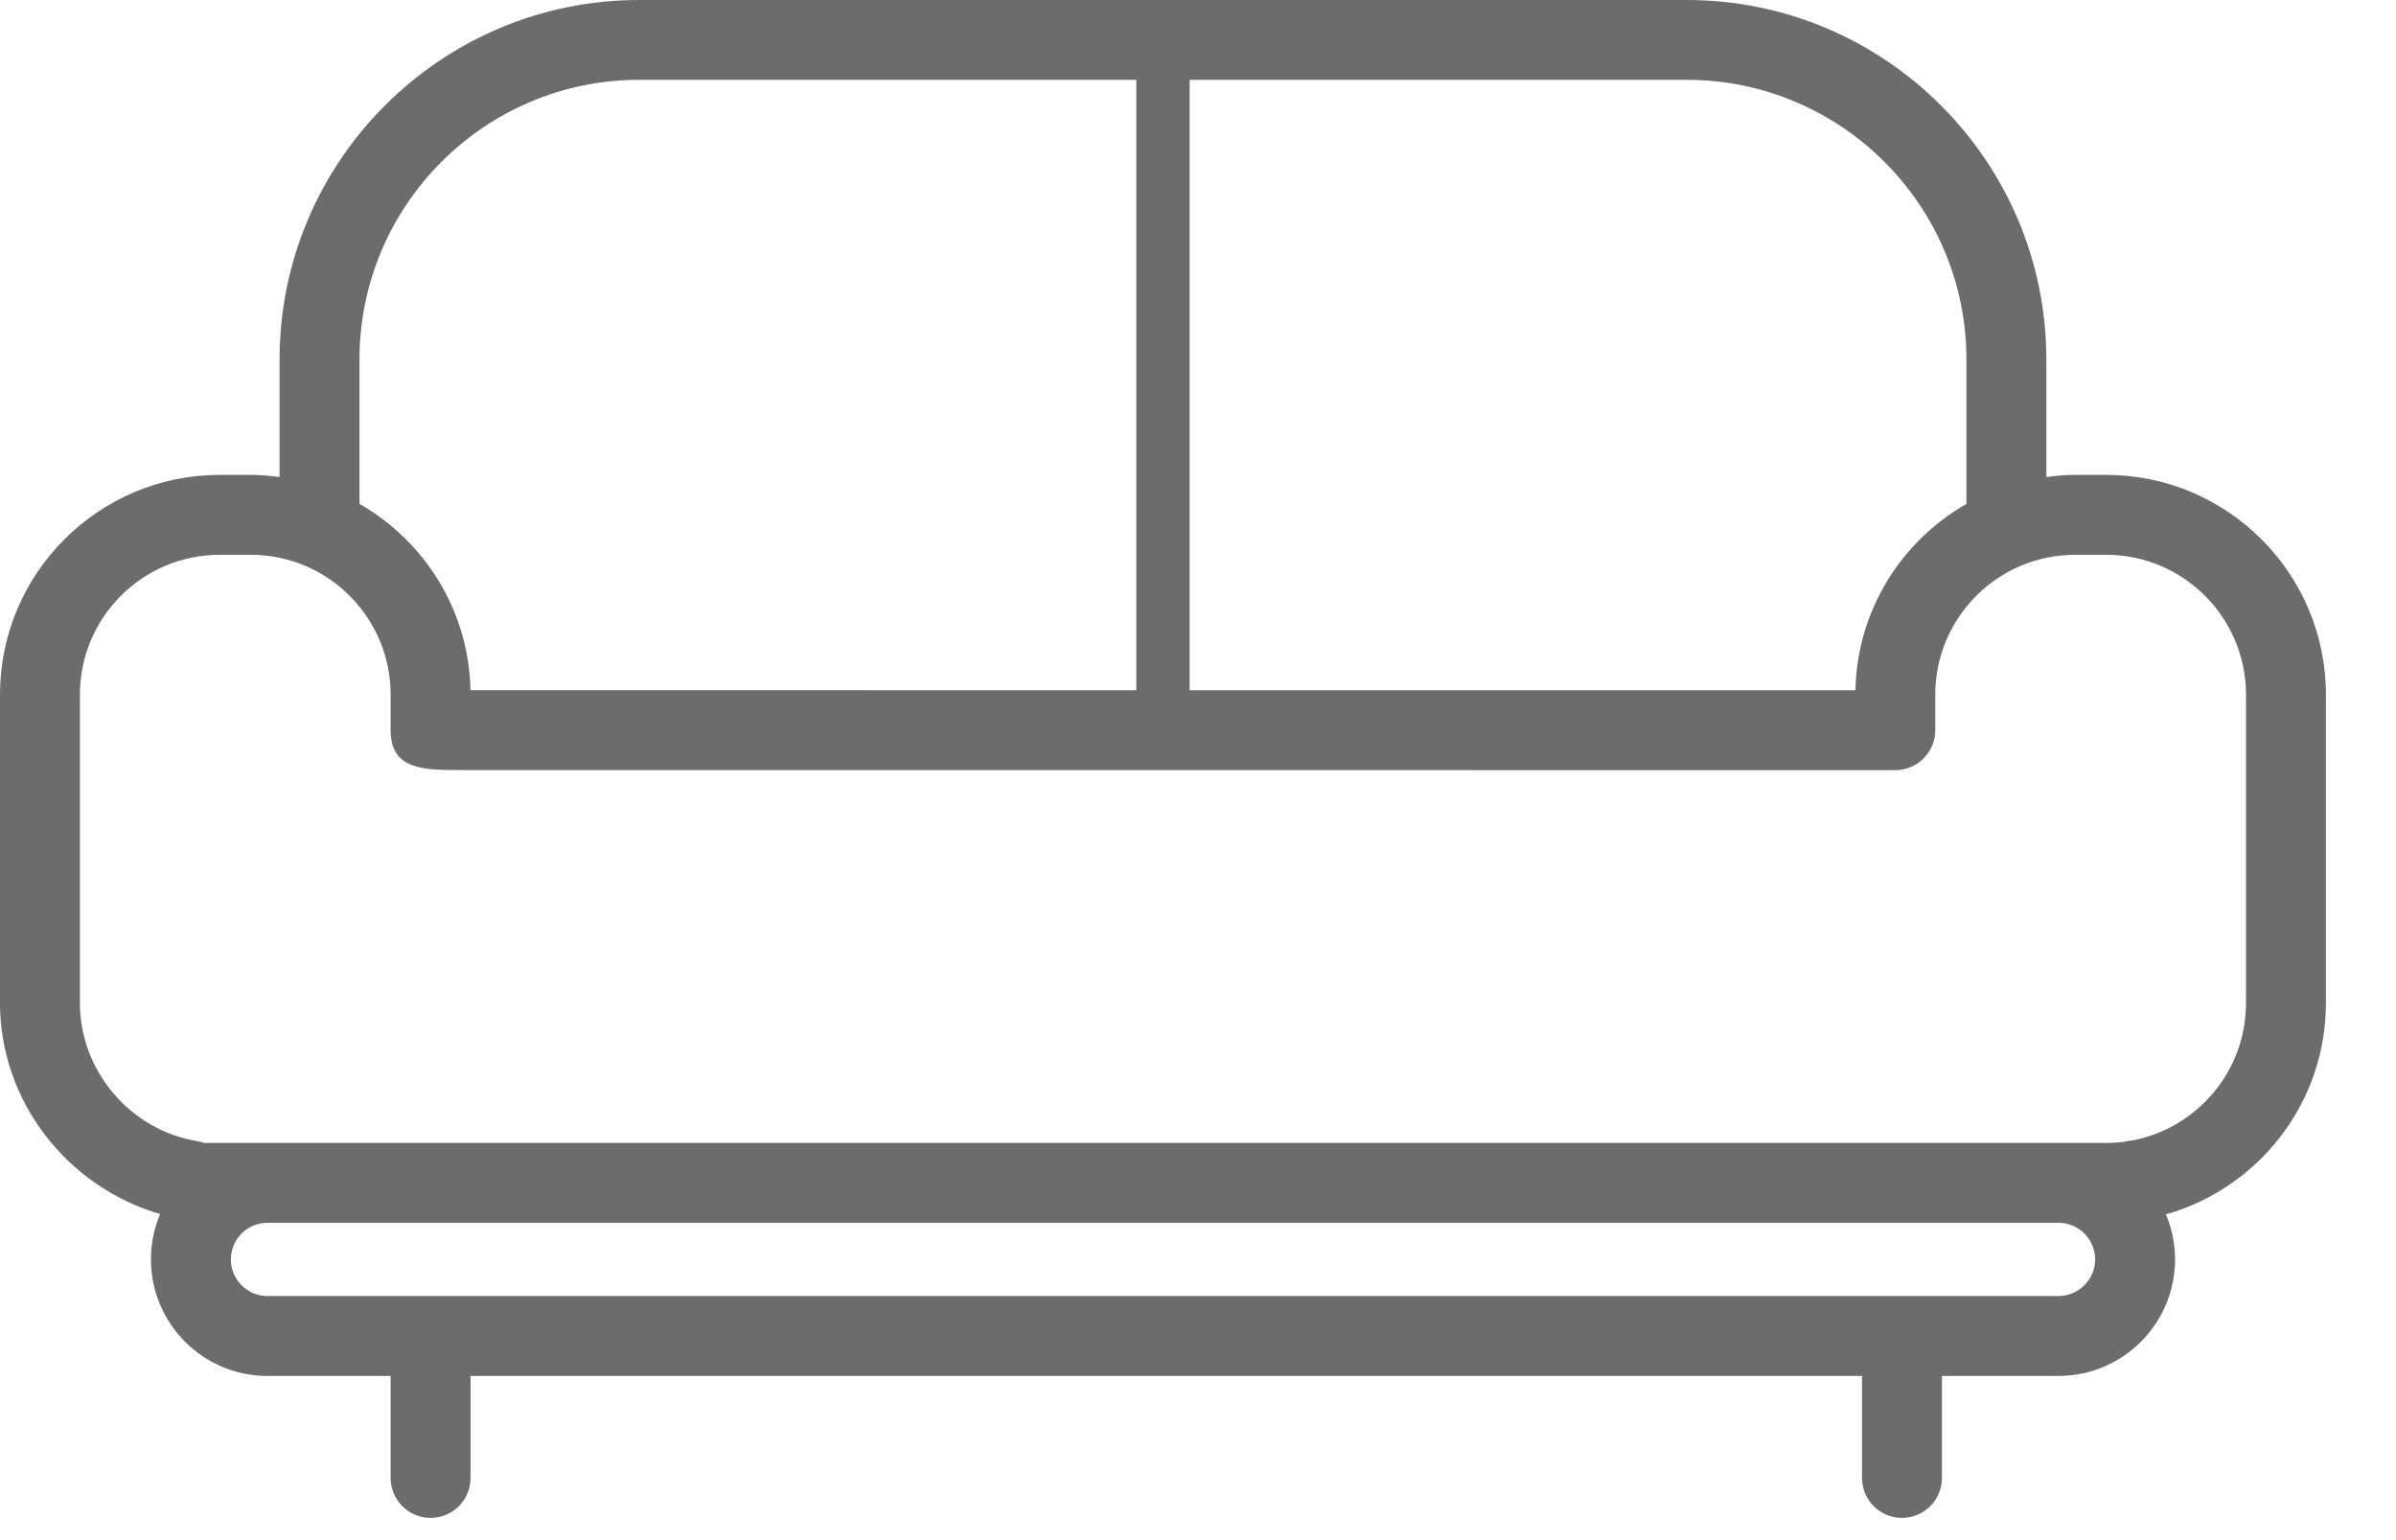 <?xml version="1.0" encoding="UTF-8"?> <svg xmlns="http://www.w3.org/2000/svg" width="28" height="18" viewBox="0 0 28 18" fill="none"> <path d="M24.613 5.55H24.25C24.136 5.55 24.024 5.56 23.914 5.575V4.202C23.914 1.885 22.029 0 19.712 0H7.469C5.152 0 3.267 1.885 3.267 4.202V5.575C3.157 5.56 3.045 5.55 2.931 5.55H2.568C1.152 5.55 0 6.702 0 8.118V11.724C0 12.862 0.777 13.869 1.871 14.189C1.802 14.352 1.764 14.531 1.764 14.719C1.764 15.47 2.374 16.081 3.125 16.081H4.565V17.273C4.565 17.531 4.774 17.74 5.032 17.74C5.29 17.74 5.499 17.531 5.499 17.273V16.081H21.76V17.273C21.76 17.531 21.969 17.74 22.227 17.74C22.485 17.74 22.694 17.531 22.694 17.273V16.081H24.056C24.807 16.081 25.418 15.47 25.418 14.719C25.418 14.533 25.38 14.355 25.311 14.193C26.388 13.888 27.181 12.897 27.181 11.724V8.118C27.181 6.702 26.029 5.55 24.613 5.55ZM22.98 4.201V5.889C22.22 6.324 21.701 7.134 21.683 8.067H13.902V0.933H19.712C21.514 0.934 22.98 2.399 22.98 4.201ZM4.201 4.201C4.201 2.399 5.667 0.933 7.469 0.933H13.279V8.067C11.992 8.067 7.046 8.067 5.498 8.066C5.48 7.134 4.961 6.324 4.201 5.889L4.201 4.201ZM24.055 15.147H3.125C2.89 15.147 2.698 14.955 2.698 14.719C2.698 14.483 2.89 14.291 3.125 14.291H24.056C24.291 14.291 24.484 14.483 24.484 14.719C24.484 14.955 24.291 15.147 24.055 15.147ZM26.247 11.724C26.247 12.517 25.68 13.179 24.929 13.327C24.892 13.329 24.856 13.335 24.822 13.345C24.753 13.353 24.683 13.358 24.613 13.358H24.25H24.055H3.125H2.384C2.359 13.348 2.333 13.341 2.306 13.337C1.523 13.209 0.934 12.515 0.934 11.724V8.118C0.934 7.217 1.666 6.484 2.567 6.484H2.931C3.832 6.484 4.565 7.217 4.565 8.118V8.534C4.565 9 4.951 9 5.399 9L22.149 9.001C22.407 9.001 22.616 8.792 22.616 8.534V8.118C22.616 7.217 23.349 6.484 24.25 6.484H24.613C25.514 6.484 26.247 7.217 26.247 8.118V11.724Z" fill="#6C6C6C"></path> </svg> 